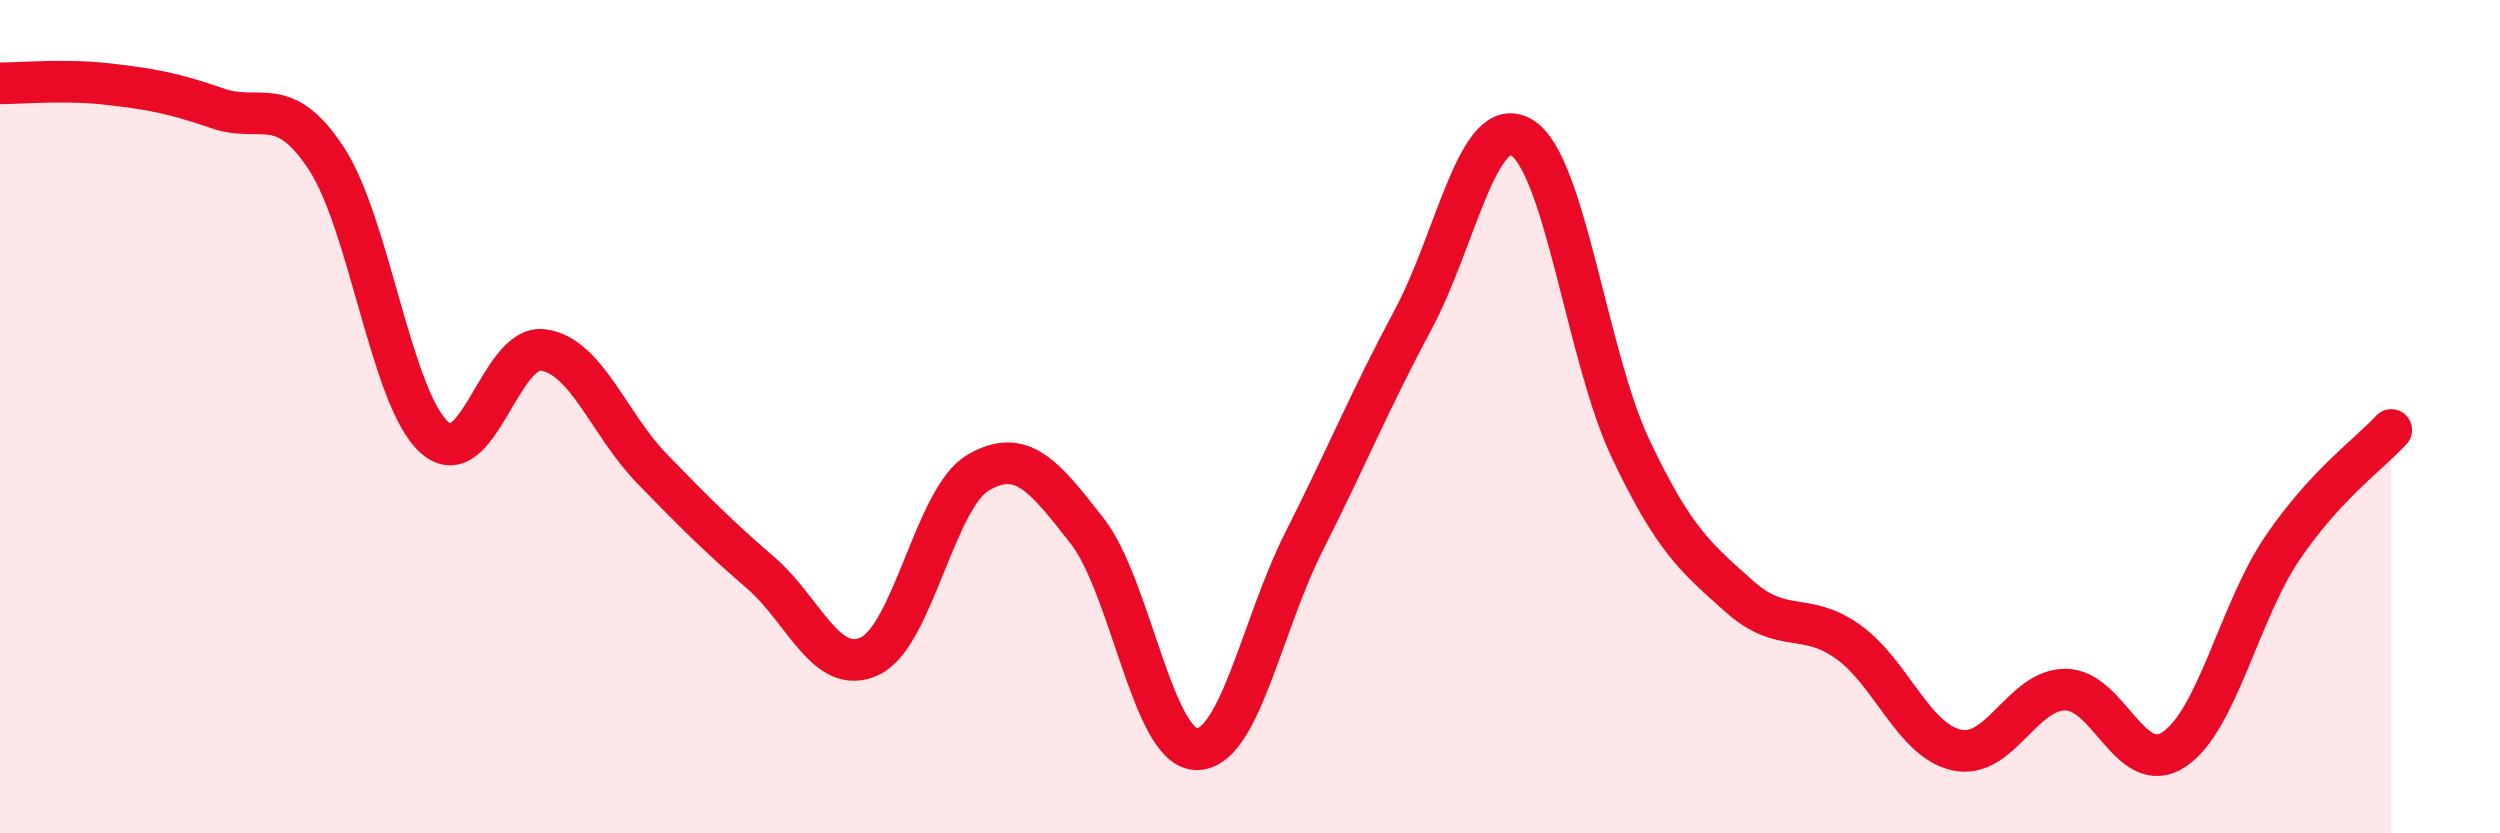 
    <svg width="60" height="20" viewBox="0 0 60 20" xmlns="http://www.w3.org/2000/svg">
      <path
        d="M 0,2 C 0.52,2 1.57,1.9 2.61,2.02 C 3.65,2.14 4.18,2.24 5.22,2.6 C 6.26,2.96 6.79,2.22 7.83,3.8 C 8.87,5.38 9.39,9.58 10.43,10.5 C 11.47,11.42 12,8.25 13.04,8.4 C 14.08,8.55 14.61,10.18 15.65,11.25 C 16.69,12.32 17.22,12.85 18.26,13.75 C 19.3,14.65 19.83,16.23 20.87,15.75 C 21.91,15.27 22.44,11.94 23.48,11.34 C 24.52,10.74 25.05,11.41 26.09,12.74 C 27.13,14.07 27.66,17.93 28.7,17.98 C 29.74,18.03 30.26,15.05 31.3,12.99 C 32.34,10.93 32.87,9.62 33.91,7.68 C 34.95,5.74 35.48,2.68 36.52,3.3 C 37.56,3.92 38.09,8.56 39.13,10.76 C 40.17,12.96 40.7,13.38 41.74,14.31 C 42.78,15.24 43.31,14.66 44.35,15.4 C 45.39,16.14 45.92,17.77 46.96,18 C 48,18.23 48.53,16.55 49.57,16.55 C 50.61,16.55 51.13,18.67 52.17,17.99 C 53.21,17.31 53.74,14.68 54.78,13.15 C 55.82,11.62 56.87,10.89 57.39,10.32L57.39 20L0 20Z"
        fill="#EB0A25"
        opacity="0.1"
        stroke-linecap="round"
        stroke-linejoin="round"
      />
      <path
        d="M 0,2 C 0.52,2 1.57,1.9 2.61,2.02 C 3.65,2.14 4.18,2.24 5.22,2.6 C 6.26,2.96 6.79,2.22 7.83,3.8 C 8.87,5.38 9.39,9.58 10.43,10.5 C 11.47,11.42 12,8.25 13.04,8.4 C 14.08,8.55 14.61,10.18 15.65,11.25 C 16.69,12.32 17.22,12.85 18.26,13.75 C 19.3,14.65 19.83,16.23 20.87,15.75 C 21.91,15.27 22.44,11.94 23.48,11.34 C 24.52,10.74 25.05,11.41 26.09,12.74 C 27.13,14.07 27.66,17.93 28.7,17.98 C 29.74,18.03 30.26,15.05 31.3,12.99 C 32.34,10.93 32.87,9.62 33.91,7.68 C 34.95,5.74 35.48,2.68 36.52,3.3 C 37.56,3.92 38.09,8.56 39.13,10.76 C 40.17,12.96 40.7,13.38 41.74,14.31 C 42.78,15.24 43.31,14.66 44.35,15.4 C 45.39,16.14 45.92,17.77 46.96,18 C 48,18.23 48.53,16.55 49.57,16.55 C 50.61,16.55 51.13,18.67 52.17,17.99 C 53.21,17.31 53.74,14.68 54.78,13.15 C 55.82,11.62 56.87,10.89 57.39,10.32"
        stroke="#EB0A25"
        stroke-width="1"
        fill="none"
        stroke-linecap="round"
        stroke-linejoin="round"
      />
    </svg>
  